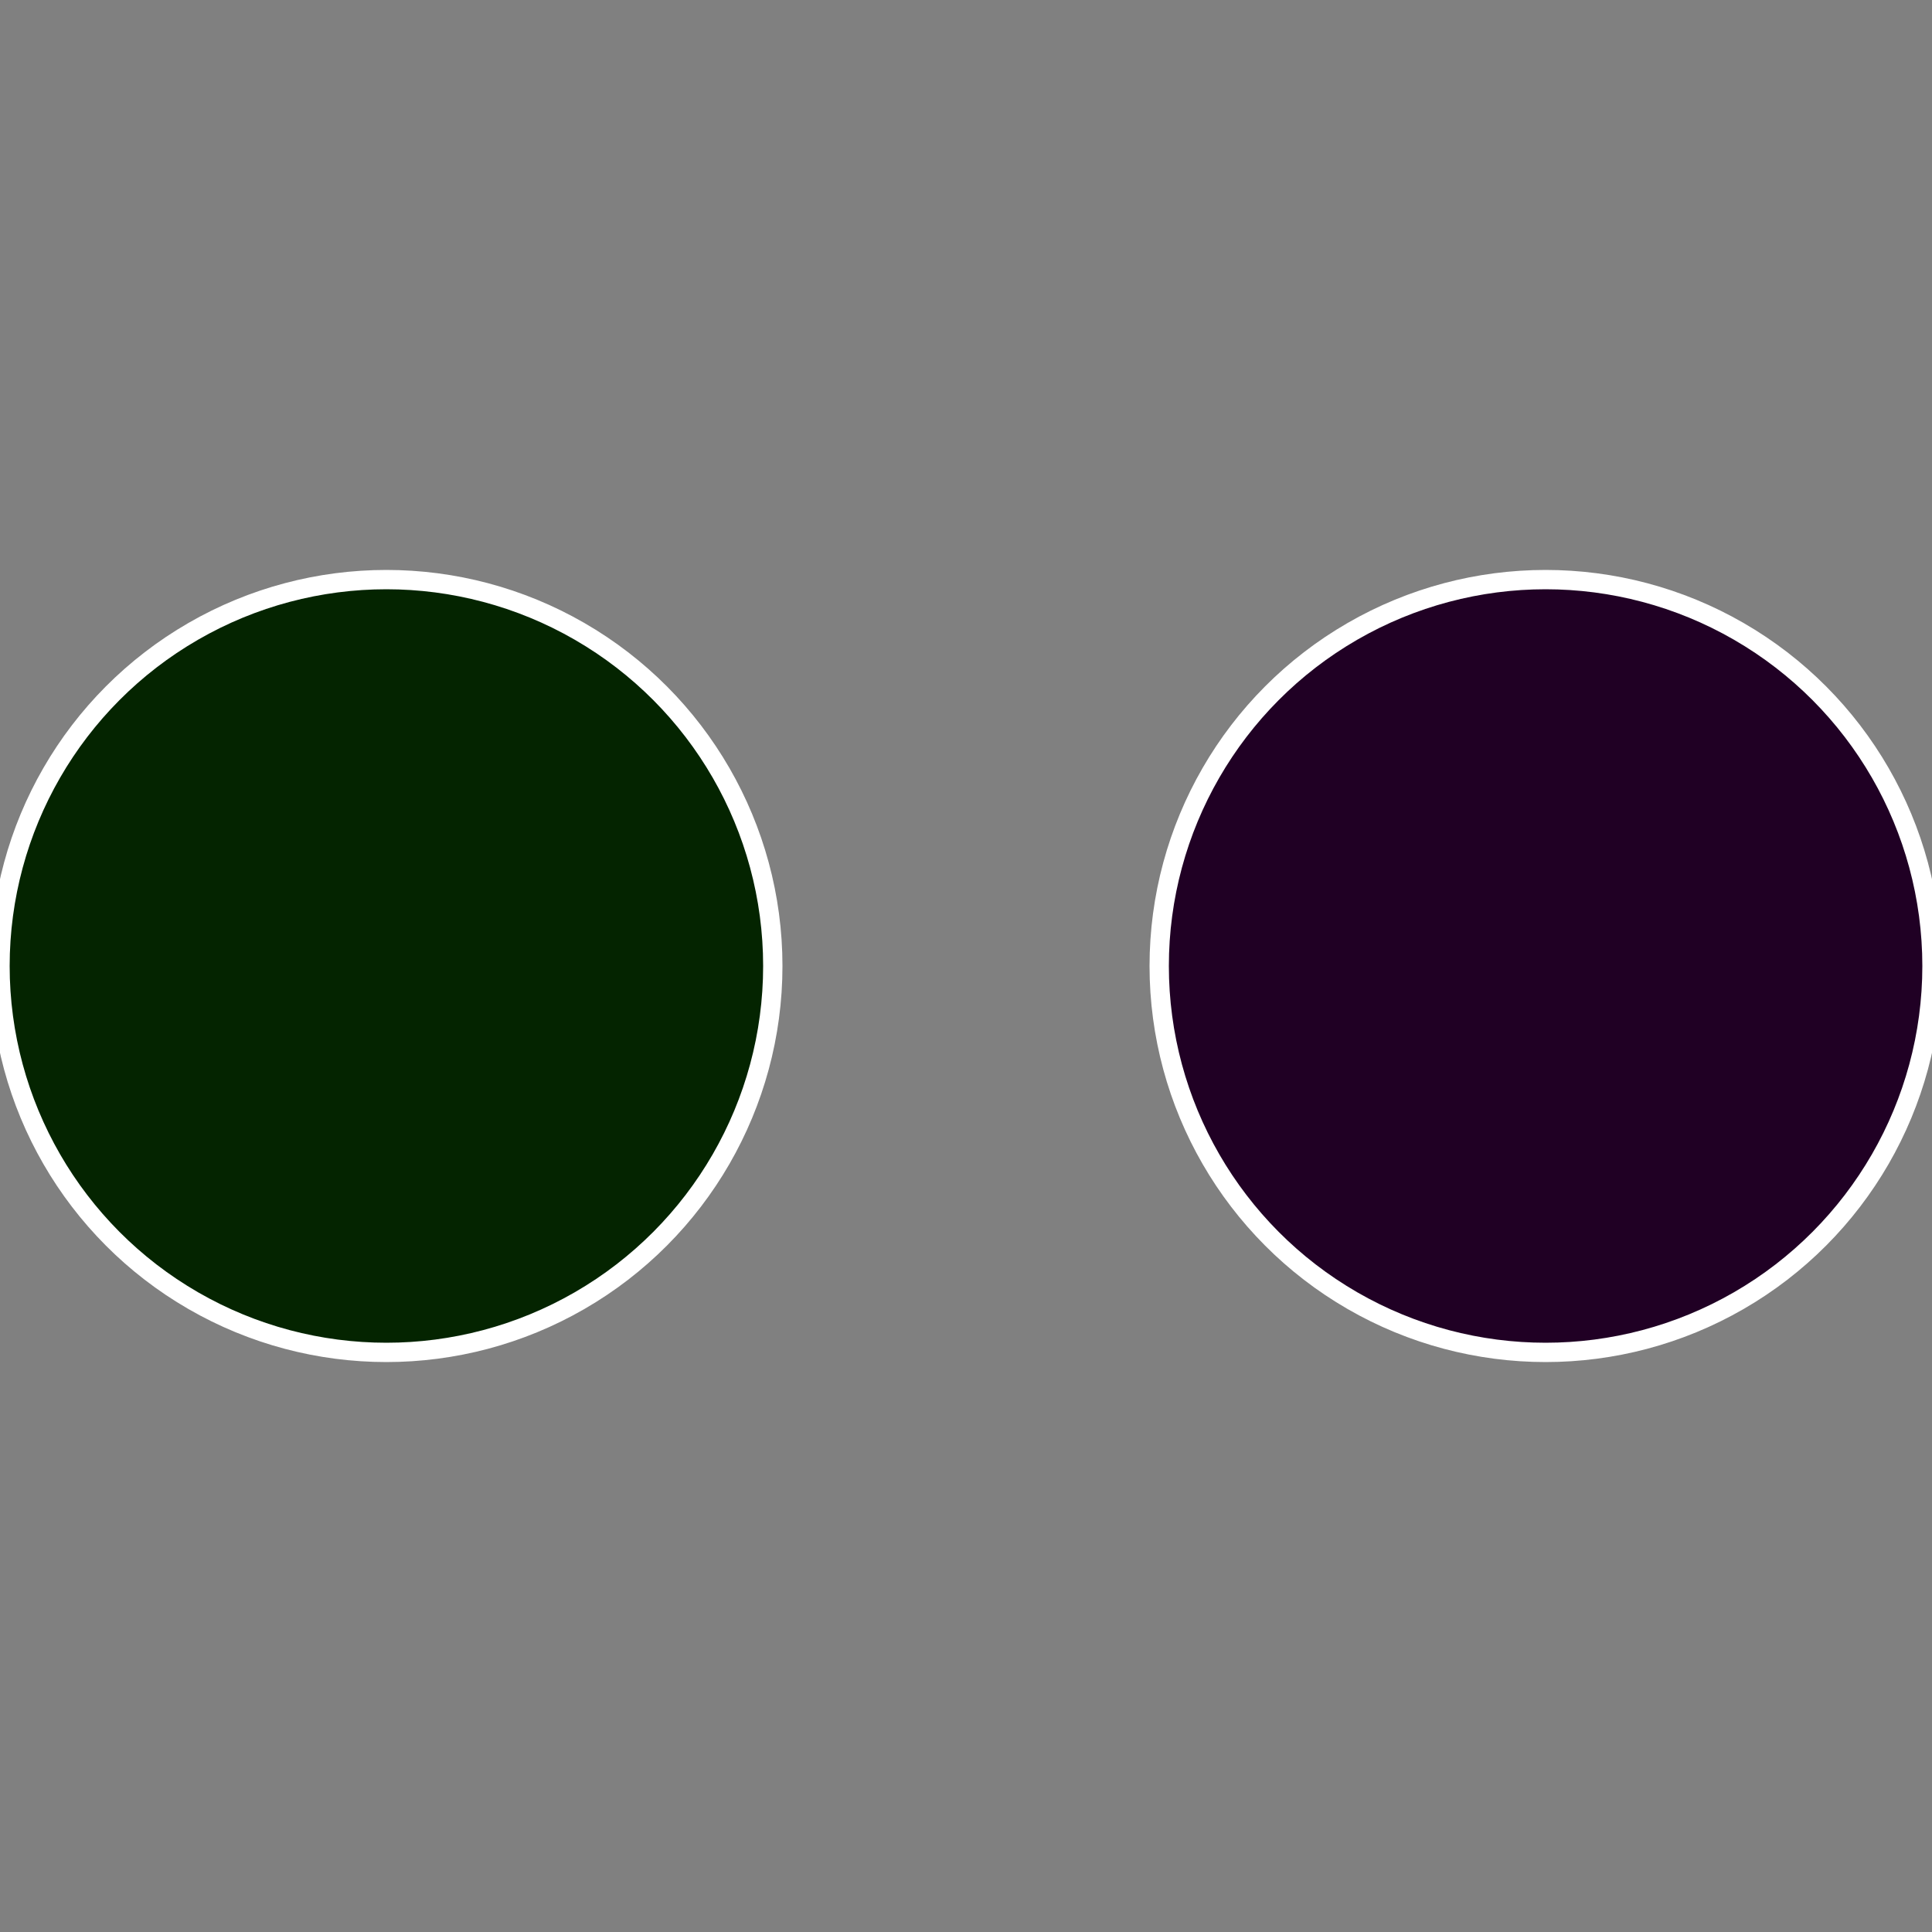 <?xml version="1.0" standalone="no"?>
<svg width="500" height="500" viewBox="-1 -1 2 2" xmlns="http://www.w3.org/2000/svg">
 
                <rect x="-1" y="-1" width="2" height="2" fill="#808080" stroke="none"/>
 
                <circle cx="0.6" cy="0" r="0.4" fill="#200024" stroke="#fff" stroke-width="1%" />
             
                <circle cx="-0.6" cy="7.3478807948841E-17" r="0.4" fill="#042400" stroke="#fff" stroke-width="1%" />
            </svg>
